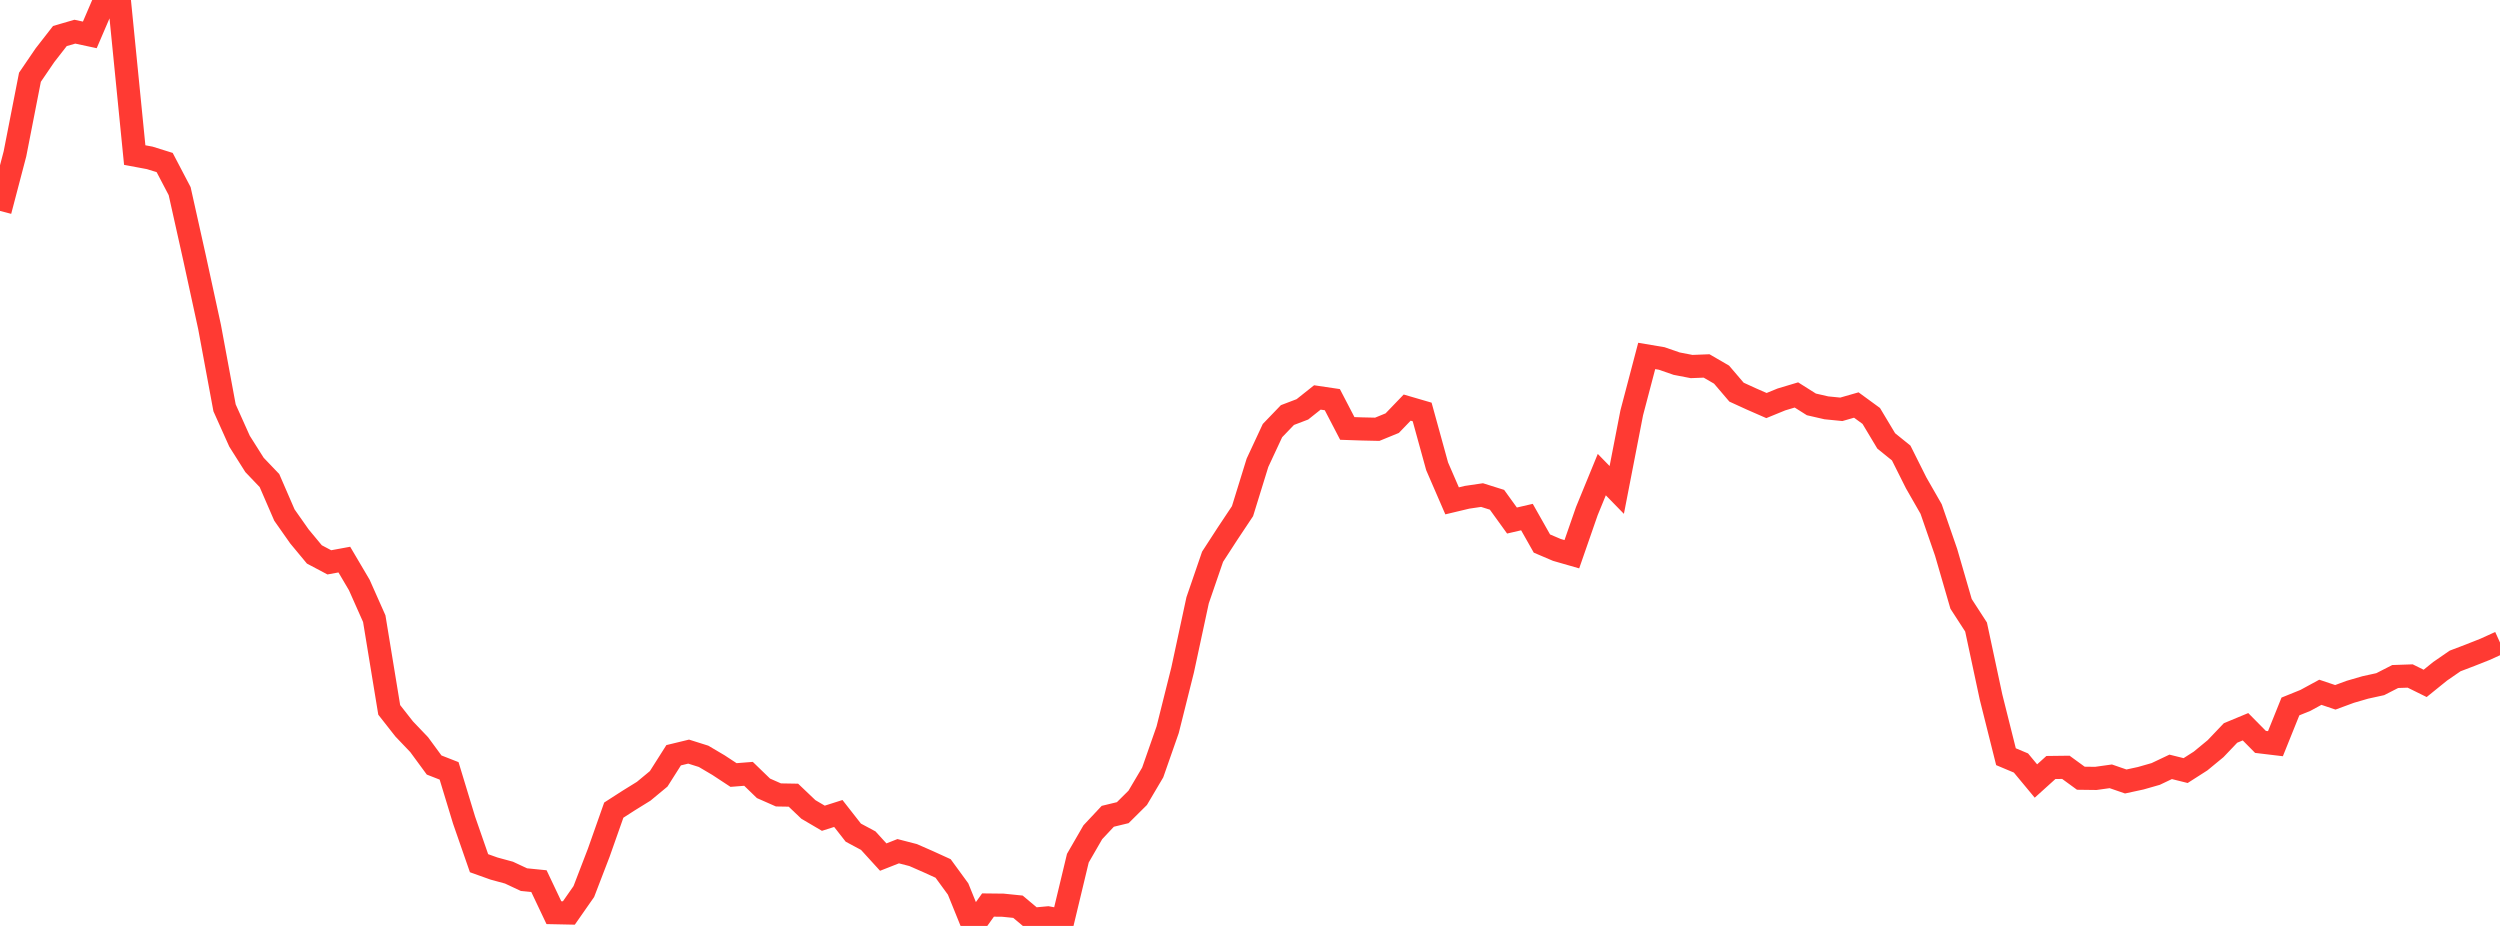 <?xml version="1.0" standalone="no"?>
<!DOCTYPE svg PUBLIC "-//W3C//DTD SVG 1.1//EN" "http://www.w3.org/Graphics/SVG/1.1/DTD/svg11.dtd">

<svg width="135" height="50" viewBox="0 0 135 50" preserveAspectRatio="none" 
  xmlns="http://www.w3.org/2000/svg"
  xmlns:xlink="http://www.w3.org/1999/xlink">


<polyline points="0.0, 11.389 0.808, 8.307 1.617, 4.171 2.425, 2.986 3.234, 1.946 4.042, 1.711 4.85, 1.884 5.659, 0.0 6.467, 0.24 7.275, 8.374 8.084, 8.525 8.892, 8.777 9.701, 10.321 10.509, 13.943 11.317, 17.66 12.126, 22.023 12.934, 23.824 13.743, 25.105 14.551, 25.951 15.359, 27.814 16.168, 28.965 16.976, 29.939 17.784, 30.367 18.593, 30.218 19.401, 31.588 20.21, 33.408 21.018, 38.334 21.826, 39.363 22.635, 40.211 23.443, 41.311 24.251, 41.627 25.06, 44.288 25.868, 46.613 26.677, 46.902 27.485, 47.122 28.293, 47.5 29.102, 47.581 29.91, 49.284 30.719, 49.301 31.527, 48.143 32.335, 46.041 33.144, 43.747 33.952, 43.227 34.76, 42.727 35.569, 42.057 36.377, 40.783 37.186, 40.587 37.994, 40.842 38.802, 41.319 39.611, 41.851 40.419, 41.787 41.228, 42.57 42.036, 42.926 42.844, 42.94 43.653, 43.71 44.461, 44.185 45.269, 43.928 46.078, 44.962 46.886, 45.395 47.695, 46.283 48.503, 45.965 49.311, 46.174 50.12, 46.529 50.928, 46.897 51.737, 48.006 52.545, 50.0 53.353, 48.872 54.162, 48.881 54.97, 48.963 55.778, 49.64 56.587, 49.565 57.395, 49.714 58.204, 46.342 59.012, 44.942 59.82, 44.08 60.629, 43.884 61.437, 43.082 62.246, 41.713 63.054, 39.404 63.862, 36.177 64.671, 32.416 65.479, 30.064 66.287, 28.818 67.096, 27.602 67.904, 24.989 68.713, 23.253 69.521, 22.413 70.329, 22.105 71.138, 21.462 71.946, 21.582 72.754, 23.136 73.563, 23.163 74.371, 23.181 75.18, 22.85 75.988, 22.01 76.796, 22.246 77.605, 25.181 78.413, 27.046 79.222, 26.853 80.03, 26.734 80.838, 26.988 81.647, 28.109 82.455, 27.922 83.263, 29.351 84.072, 29.696 84.88, 29.928 85.689, 27.6 86.497, 25.629 87.305, 26.457 88.114, 22.291 88.922, 19.221 89.731, 19.357 90.539, 19.637 91.347, 19.793 92.156, 19.761 92.964, 20.23 93.772, 21.176 94.581, 21.546 95.389, 21.9 96.198, 21.569 97.006, 21.327 97.814, 21.837 98.623, 22.023 99.431, 22.103 100.24, 21.871 101.048, 22.461 101.856, 23.81 102.665, 24.463 103.473, 26.076 104.281, 27.487 105.09, 29.824 105.898, 32.609 106.707, 33.859 107.515, 37.637 108.323, 40.862 109.132, 41.202 109.94, 42.175 110.749, 41.445 111.557, 41.435 112.365, 42.024 113.174, 42.034 113.982, 41.921 114.79, 42.2 115.599, 42.025 116.407, 41.794 117.216, 41.41 118.024, 41.611 118.832, 41.094 119.641, 40.428 120.449, 39.58 121.257, 39.244 122.066, 40.062 122.874, 40.159 123.683, 38.149 124.491, 37.822 125.299, 37.383 126.108, 37.655 126.916, 37.357 127.725, 37.122 128.533, 36.945 129.341, 36.532 130.15, 36.504 130.958, 36.903 131.766, 36.25 132.575, 35.692 133.383, 35.384 134.192, 35.064 135.0, 34.696" fill="none" stroke="#ff3a33" stroke-width="1.25"/>

</svg>
